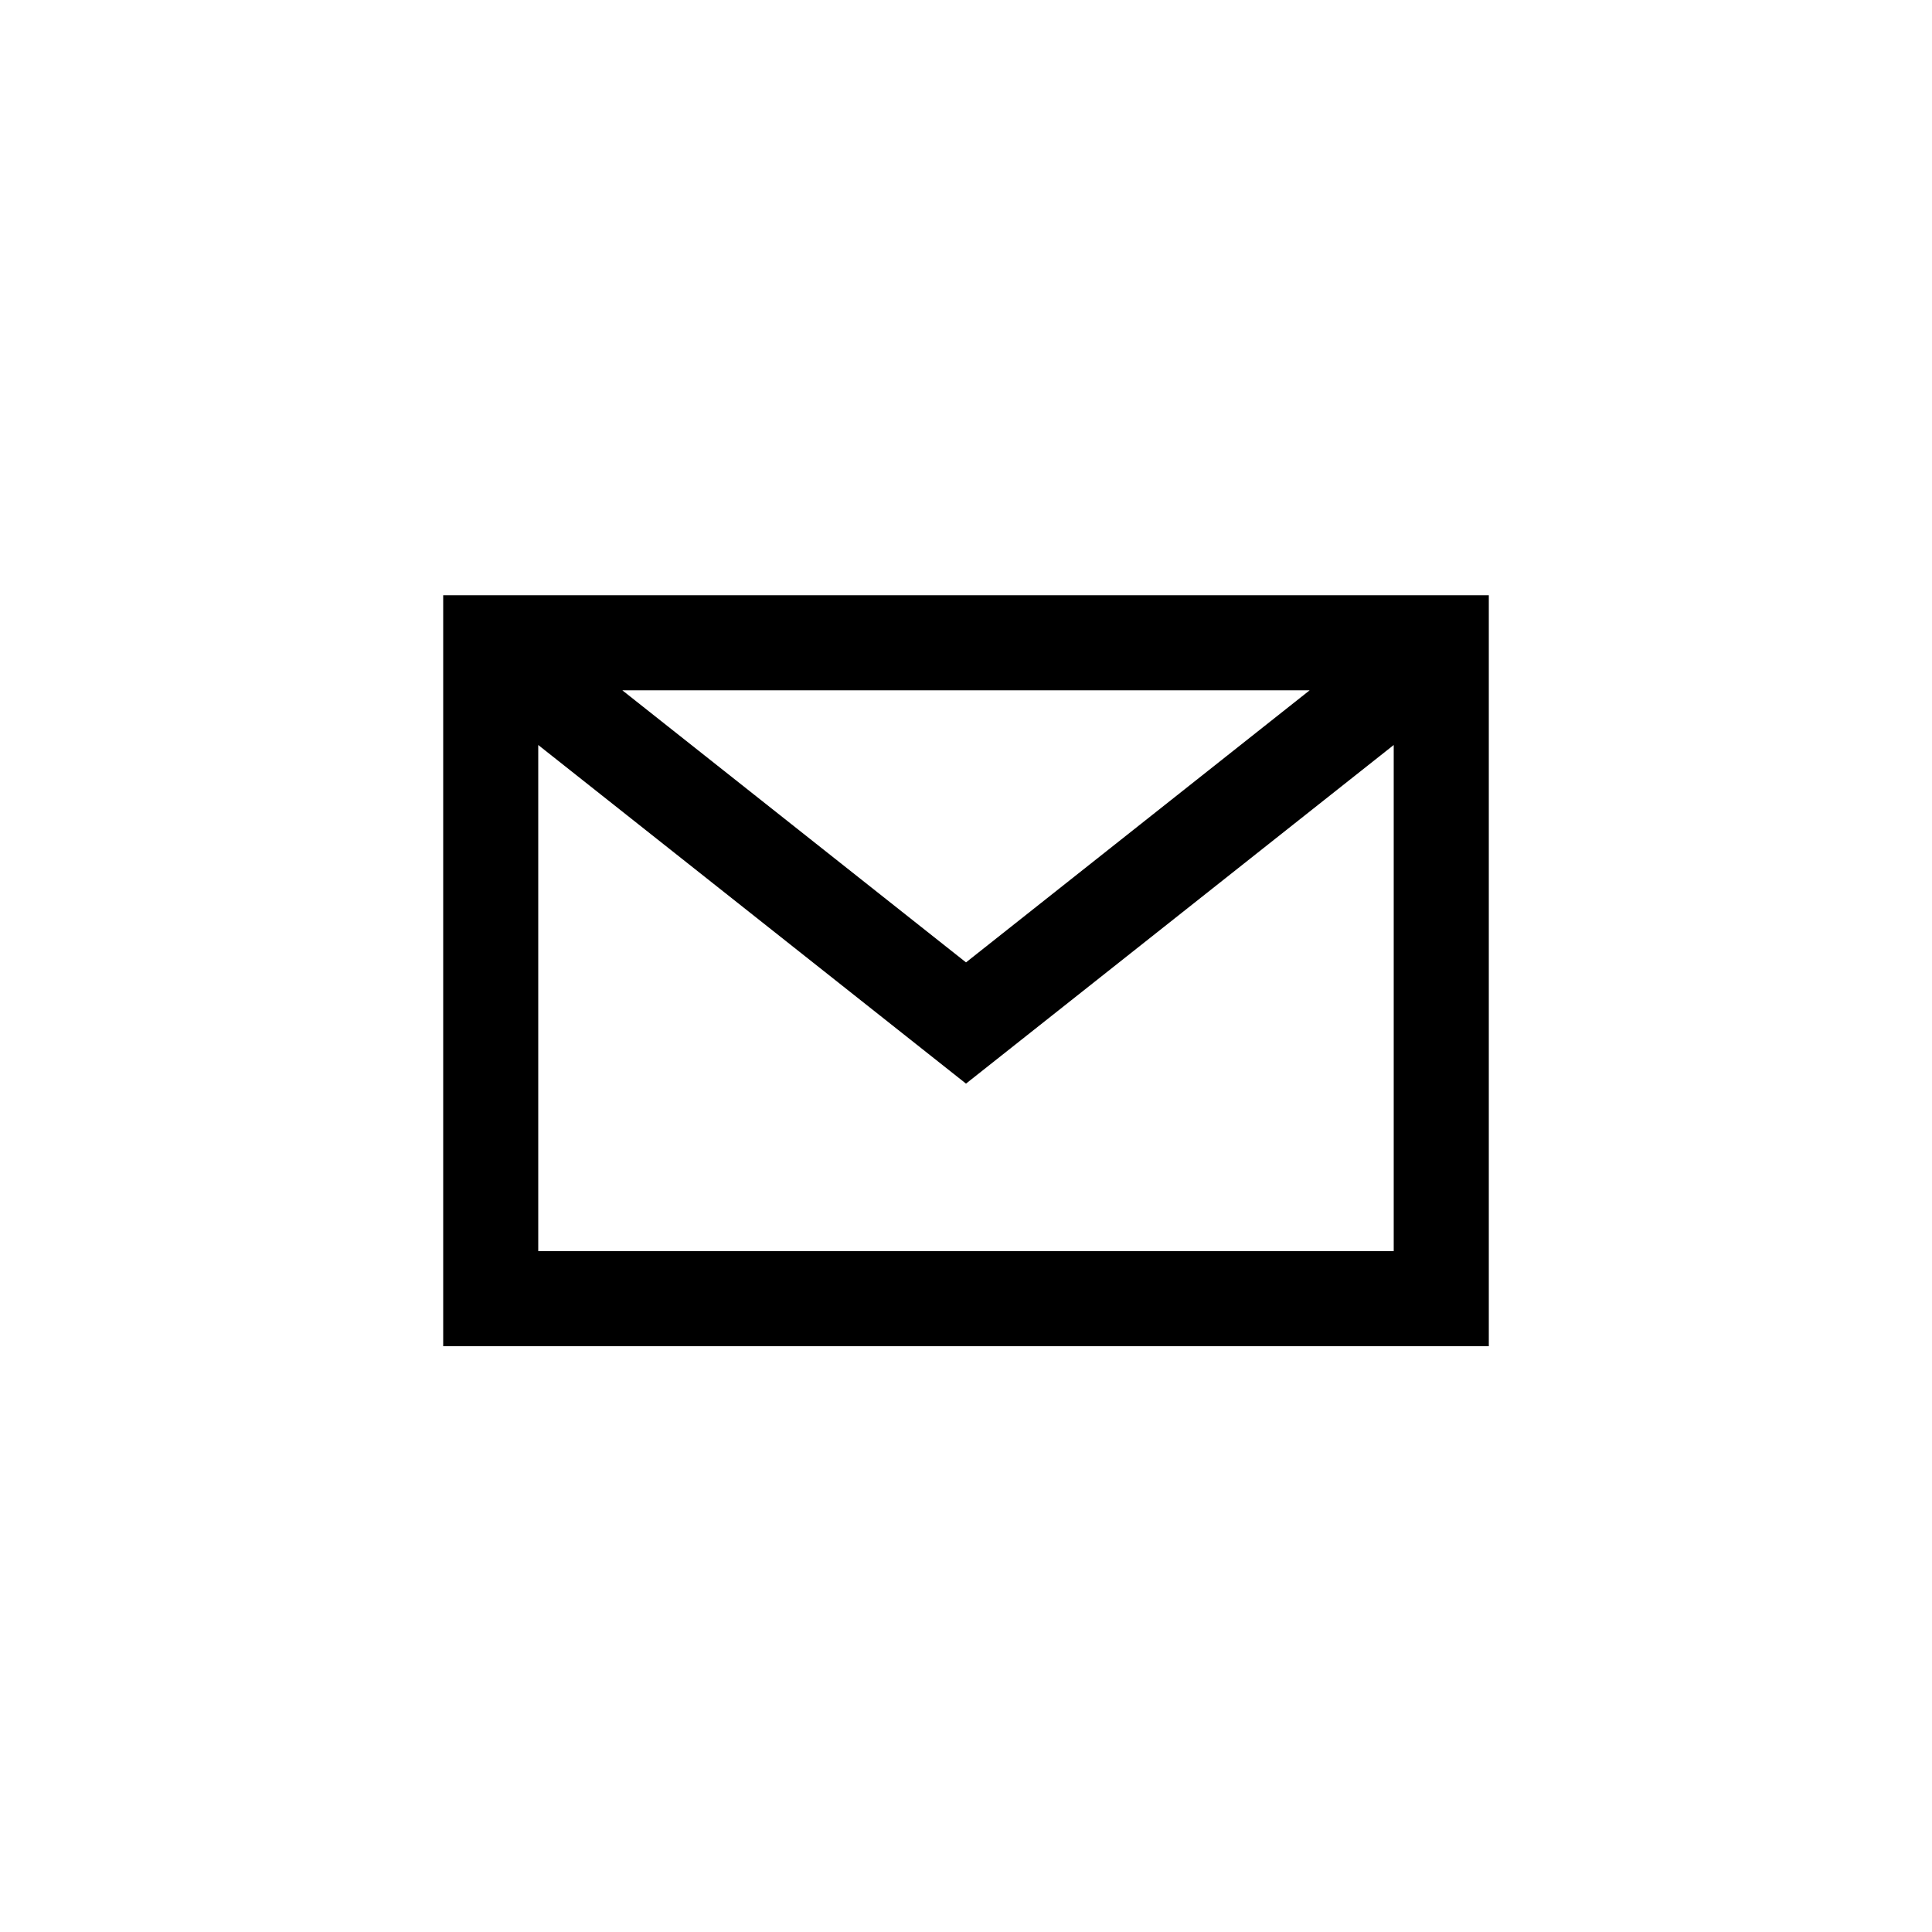 <?xml version="1.0" encoding="UTF-8"?>
<!-- Uploaded to: SVG Repo, www.svgrepo.com, Generator: SVG Repo Mixer Tools -->
<svg fill="#000000" width="800px" height="800px" version="1.1" viewBox="144 144 512 512" xmlns="http://www.w3.org/2000/svg">
 <path d="m538.55 301.75v199.01h-277.1v-199.01zm-138.55 129.42-113.36-89.738v134.13h226.71v-134.13zm91.074-104.23h-182.15l91.078 72.102z" fill-rule="evenodd"/>
</svg>